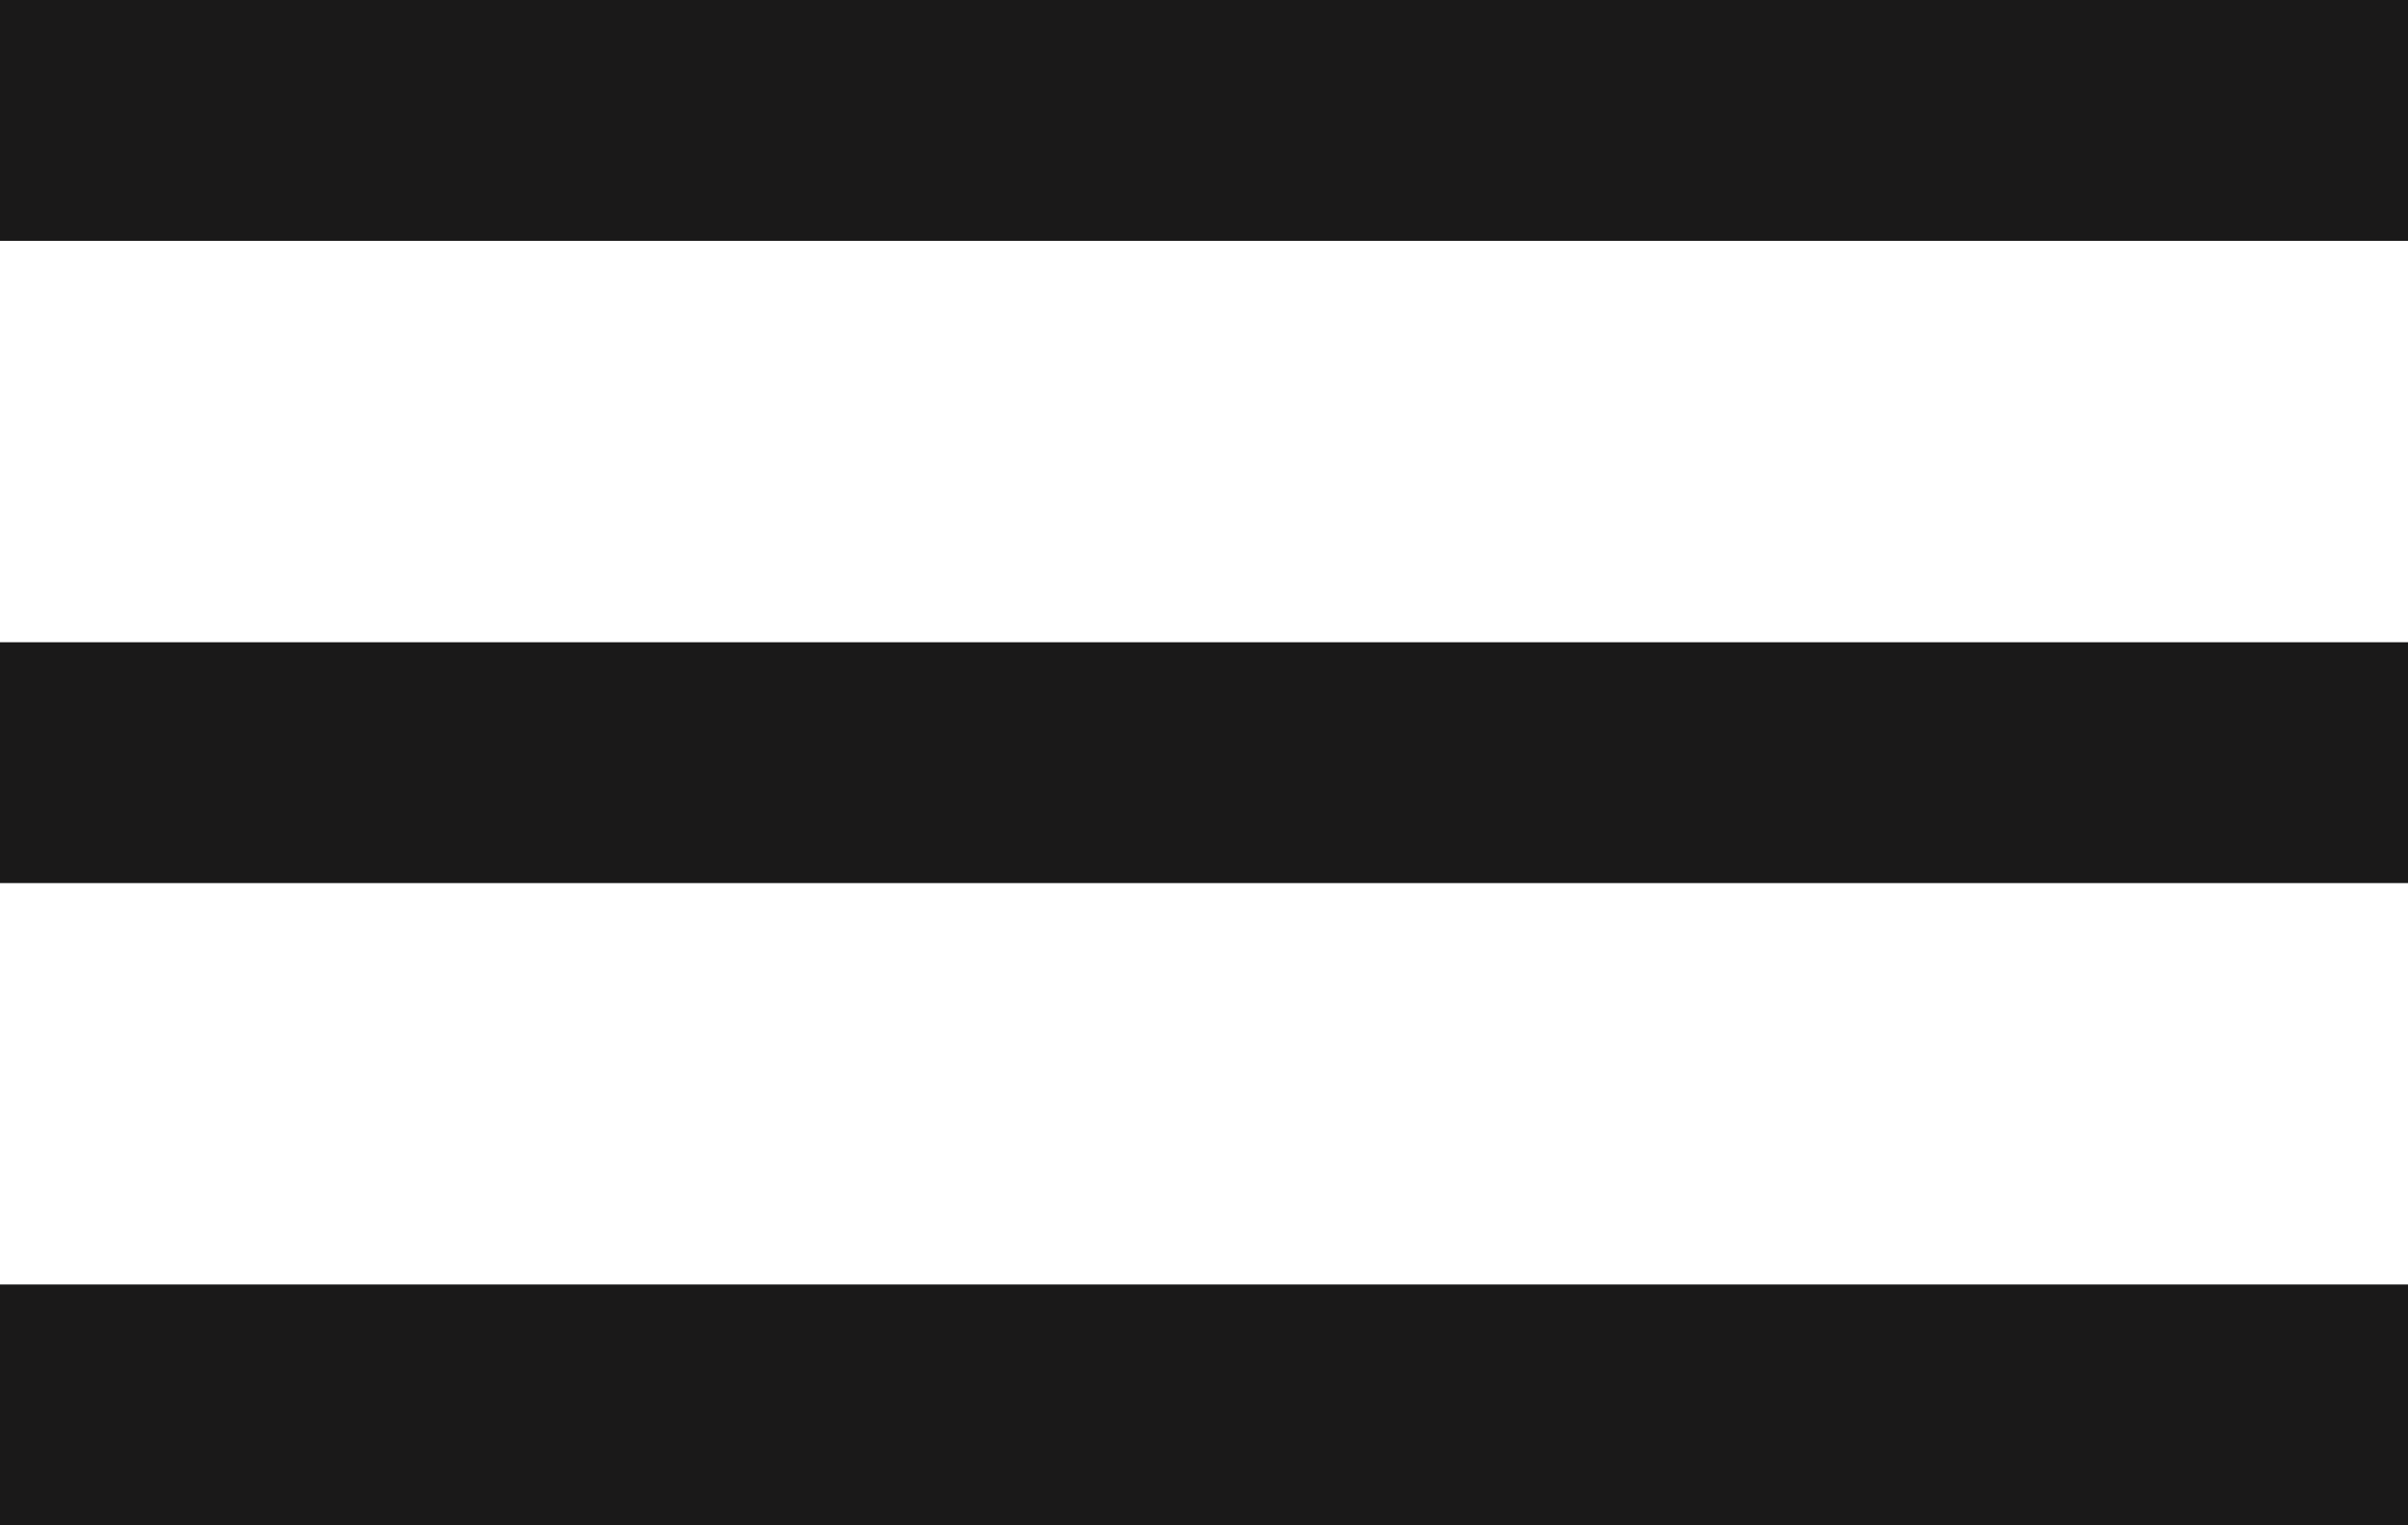 <svg xmlns="http://www.w3.org/2000/svg" width="30" height="19" viewBox="0 0 30 19"><g><g><g><path fill="#1a1919" d="M0 0h30v3H0z"/></g><g><path fill="#1a1919" d="M0 8h30v3H0z"/></g><g><path fill="#1a1919" d="M0 16h30v3H0z"/></g></g></g></svg>